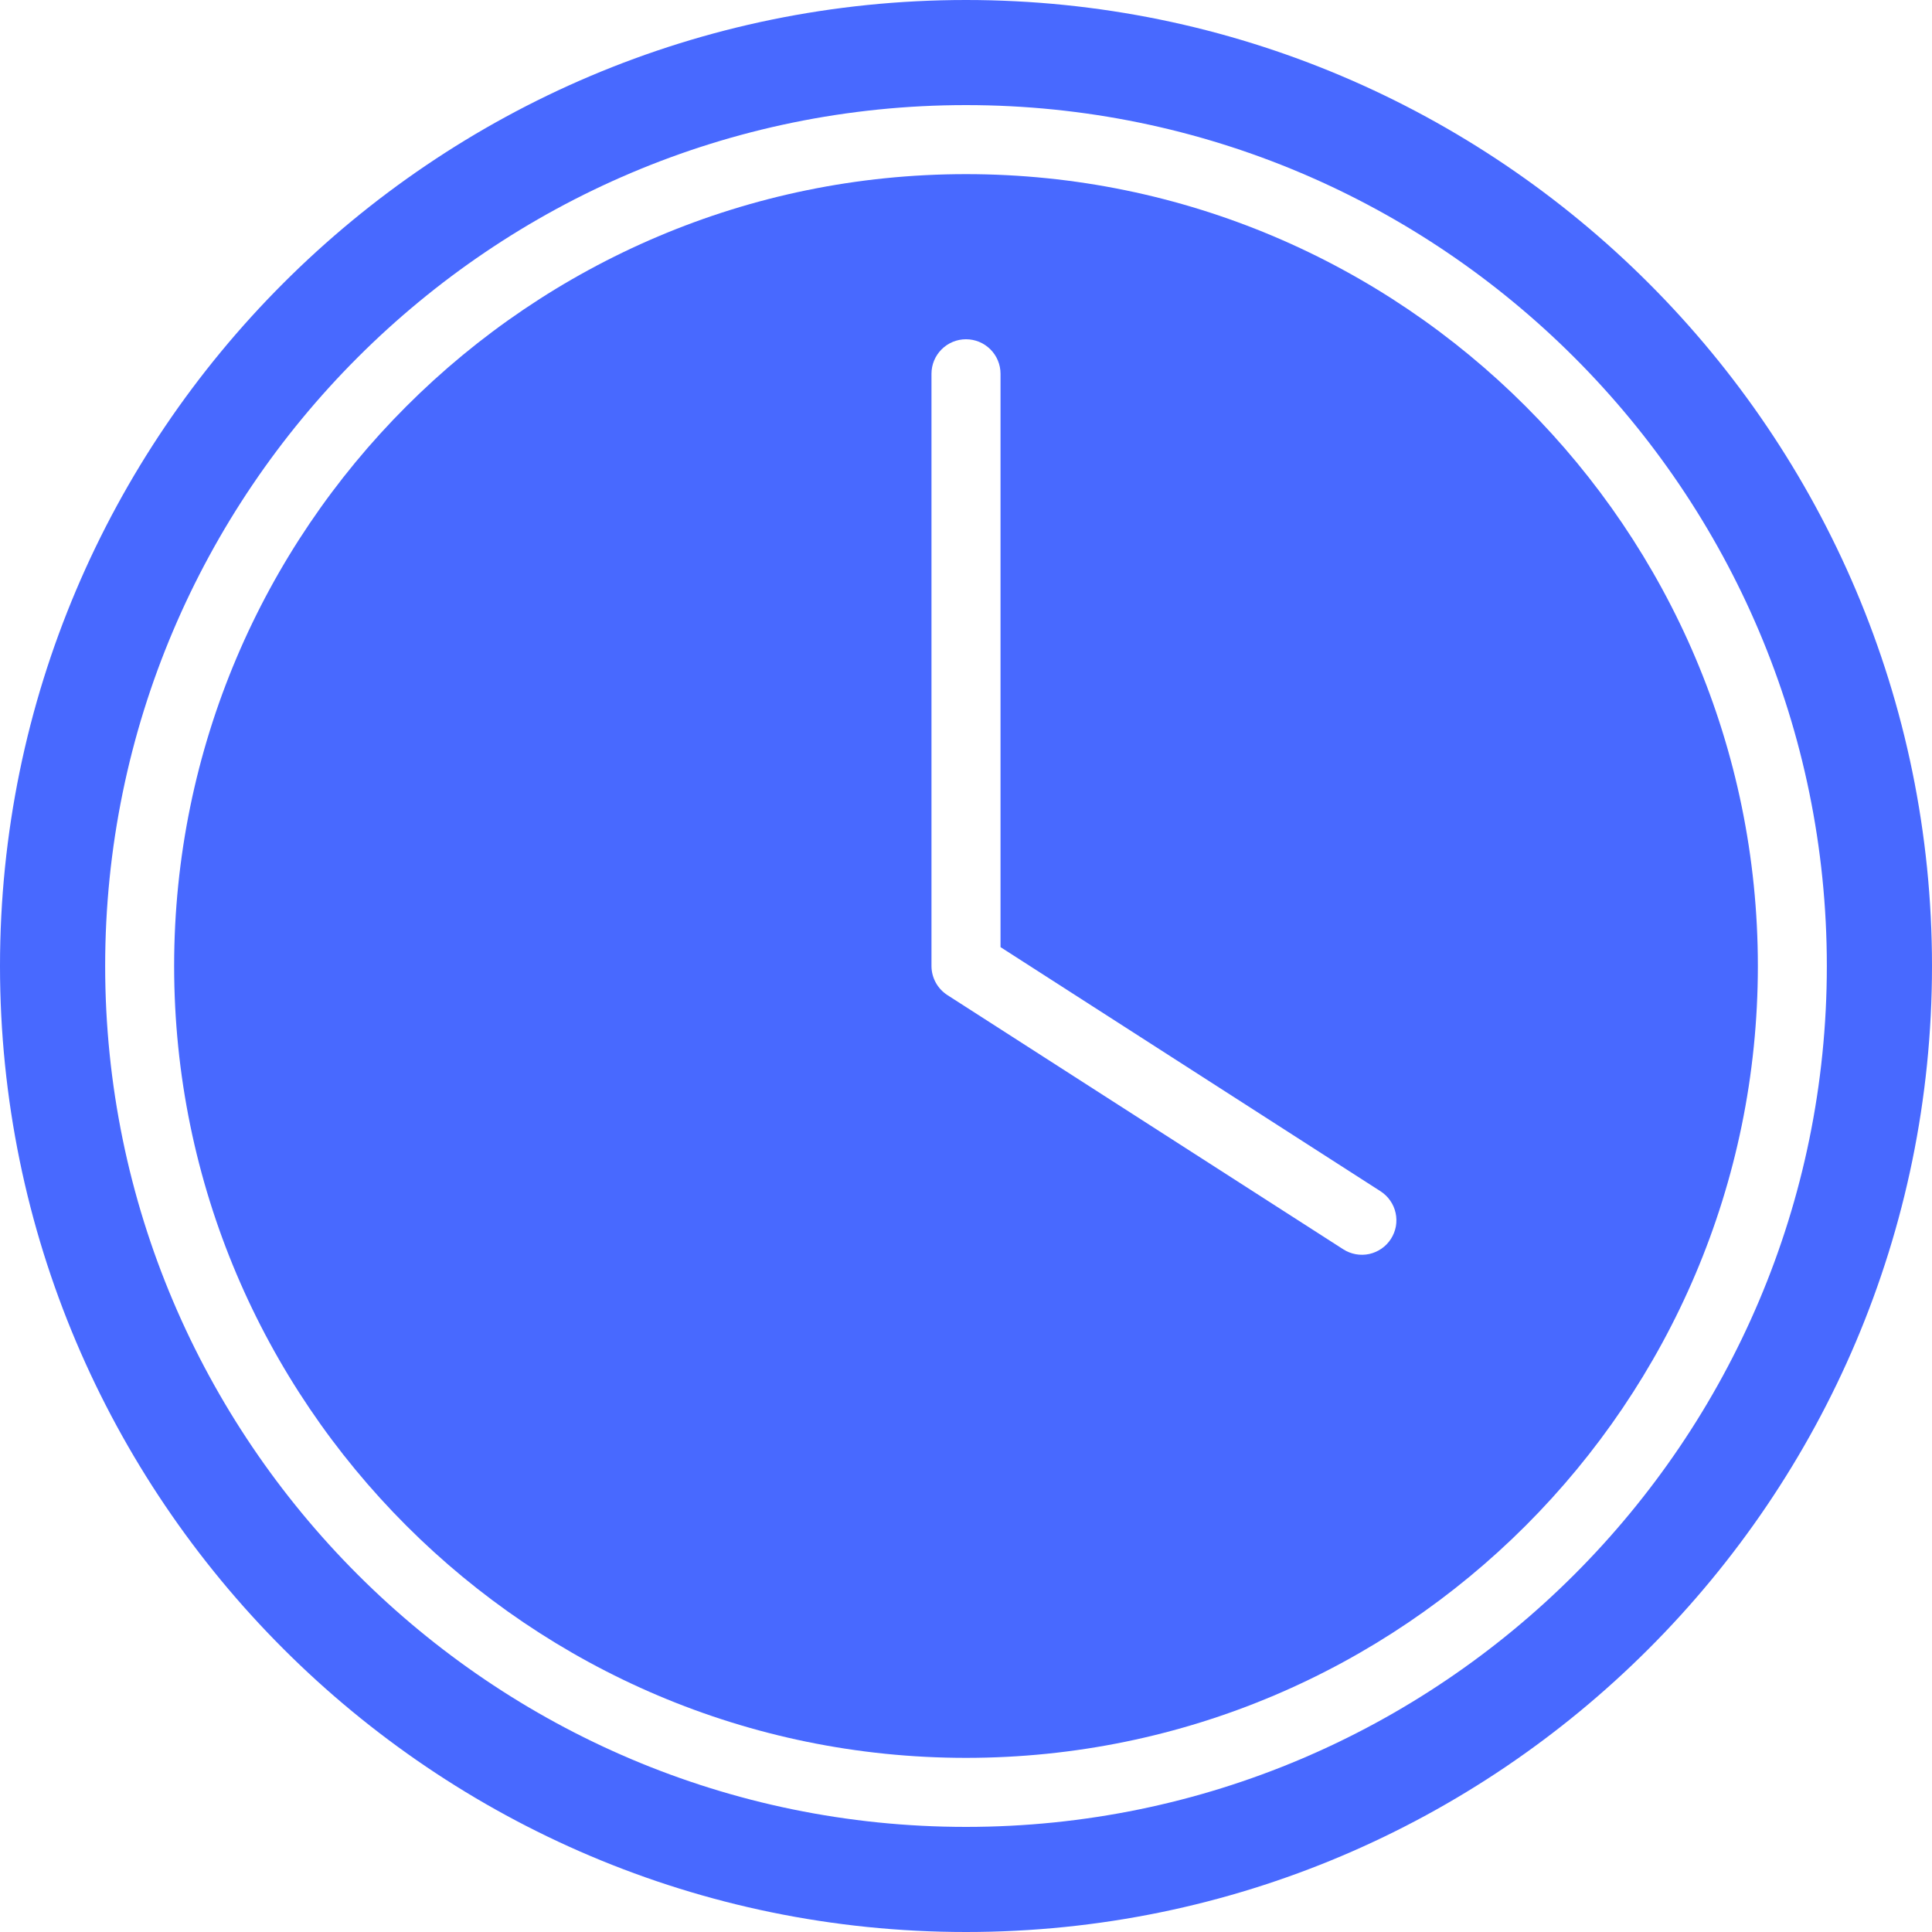 <?xml version="1.0" encoding="UTF-8"?> <svg xmlns="http://www.w3.org/2000/svg" width="30" height="30" viewBox="0 0 30 30" fill="none"><path d="M15 0C6.729 0 0 6.729 0 15C0 23.271 6.729 30 15 30C23.271 30 30 23.271 30 15C30 6.729 23.271 0 15 0ZM15 28.368C7.629 28.368 1.633 22.371 1.633 15C1.633 7.629 7.629 1.632 15 1.632C22.371 1.632 28.367 7.629 28.367 15C28.367 22.371 22.371 28.368 15 28.368Z" fill="#4869FF"></path><path d="M15 2.704C8.22 2.704 2.704 8.22 2.704 15C2.704 21.78 8.22 27.296 15 27.296C21.78 27.296 27.296 21.78 27.296 15C27.296 8.22 21.78 2.704 15 2.704ZM21.598 19.238C21.521 19.358 21.4 19.441 21.262 19.472C21.123 19.502 20.978 19.476 20.858 19.399L14.71 15.451C14.635 15.402 14.573 15.336 14.53 15.257C14.487 15.178 14.464 15.09 14.464 15V5.803C14.464 5.661 14.521 5.525 14.621 5.425C14.722 5.324 14.858 5.268 15 5.268C15.142 5.268 15.278 5.324 15.379 5.425C15.479 5.525 15.536 5.661 15.536 5.803V14.707L21.437 18.498C21.496 18.536 21.547 18.585 21.587 18.643C21.628 18.701 21.656 18.766 21.671 18.835C21.686 18.903 21.687 18.974 21.675 19.044C21.662 19.113 21.636 19.179 21.598 19.238Z" fill="#4869FF"></path></svg> 